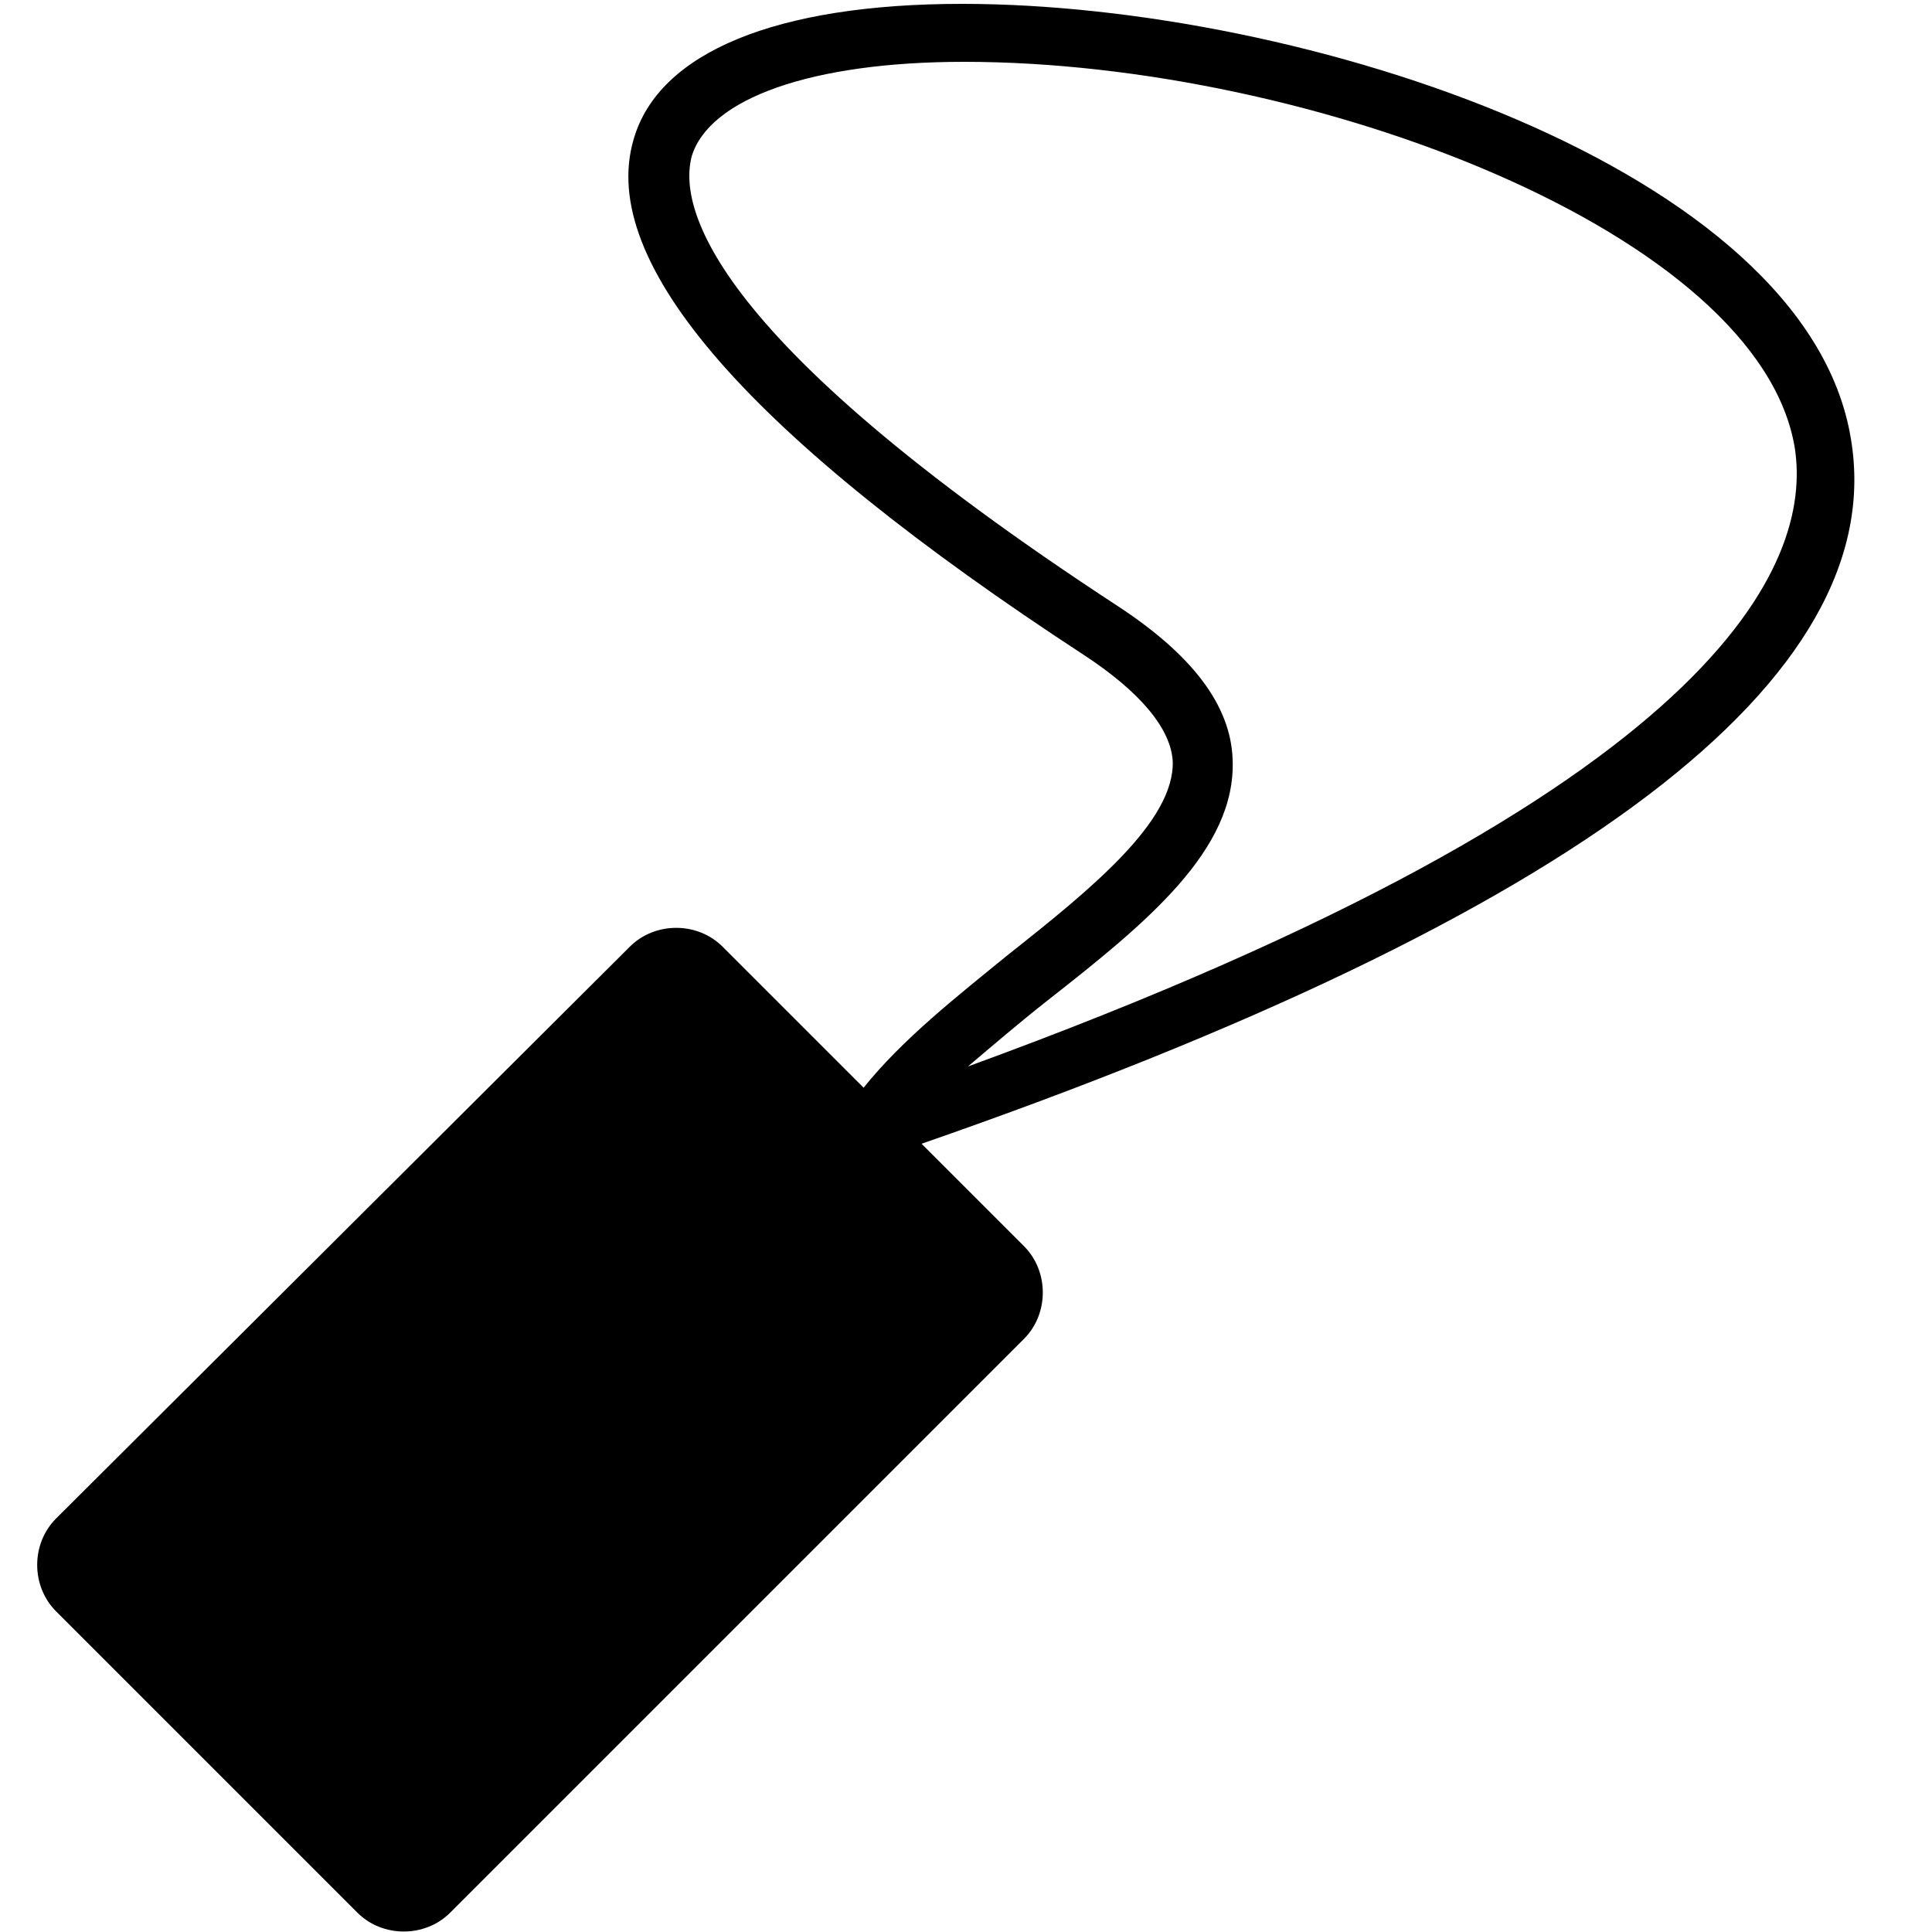 <?xml version="1.0" encoding="utf-8"?>
<!-- Generator: Adobe Illustrator 27.0.0, SVG Export Plug-In . SVG Version: 6.00 Build 0)  -->
<svg version="1.1" id="Layer_1" xmlns="http://www.w3.org/2000/svg" xmlns:xlink="http://www.w3.org/1999/xlink" x="0px" y="0px"
	 viewBox="0 0 100 100" style="enable-background:new 0 0 100 100;" xml:space="preserve">
<g>
	<path d="M95.8,22.7c-2.3-14-28.4-22.5-46-22.5c-9.6,0-15.7,2.5-17,7c-1.9,6.4,6,15.4,23.3,26.7c2.9,1.9,4.5,3.8,4.6,5.5
		c0.1,3.1-4.2,6.6-8.5,10c-2.7,2.2-5.5,4.4-7.5,6.9L37.4,49c-1.3-1.3-3.5-1.3-4.8,0L2.9,78.6c-1.3,1.3-1.3,3.5,0,4.8L18.5,99
		c1.3,1.3,3.5,1.3,4.8,0l29.7-29.7c1.3-1.3,1.3-3.5,0-4.8l-5.3-5.3C81.7,47.4,97.9,35.1,95.8,22.7z M50.1,55.2
		c1.3-1.1,2.7-2.3,4.1-3.4c5.1-4,9.8-7.8,9.6-12.5c-0.1-2.8-2.1-5.4-5.9-7.9c-21.9-14.3-22.7-21-22.1-23.3c0.9-3,6.2-4.9,14.1-4.9
		c18,0,41.2,8.9,43,20C93.8,29.1,89.3,40.9,50.1,55.2z"/>
</g>
</svg>
